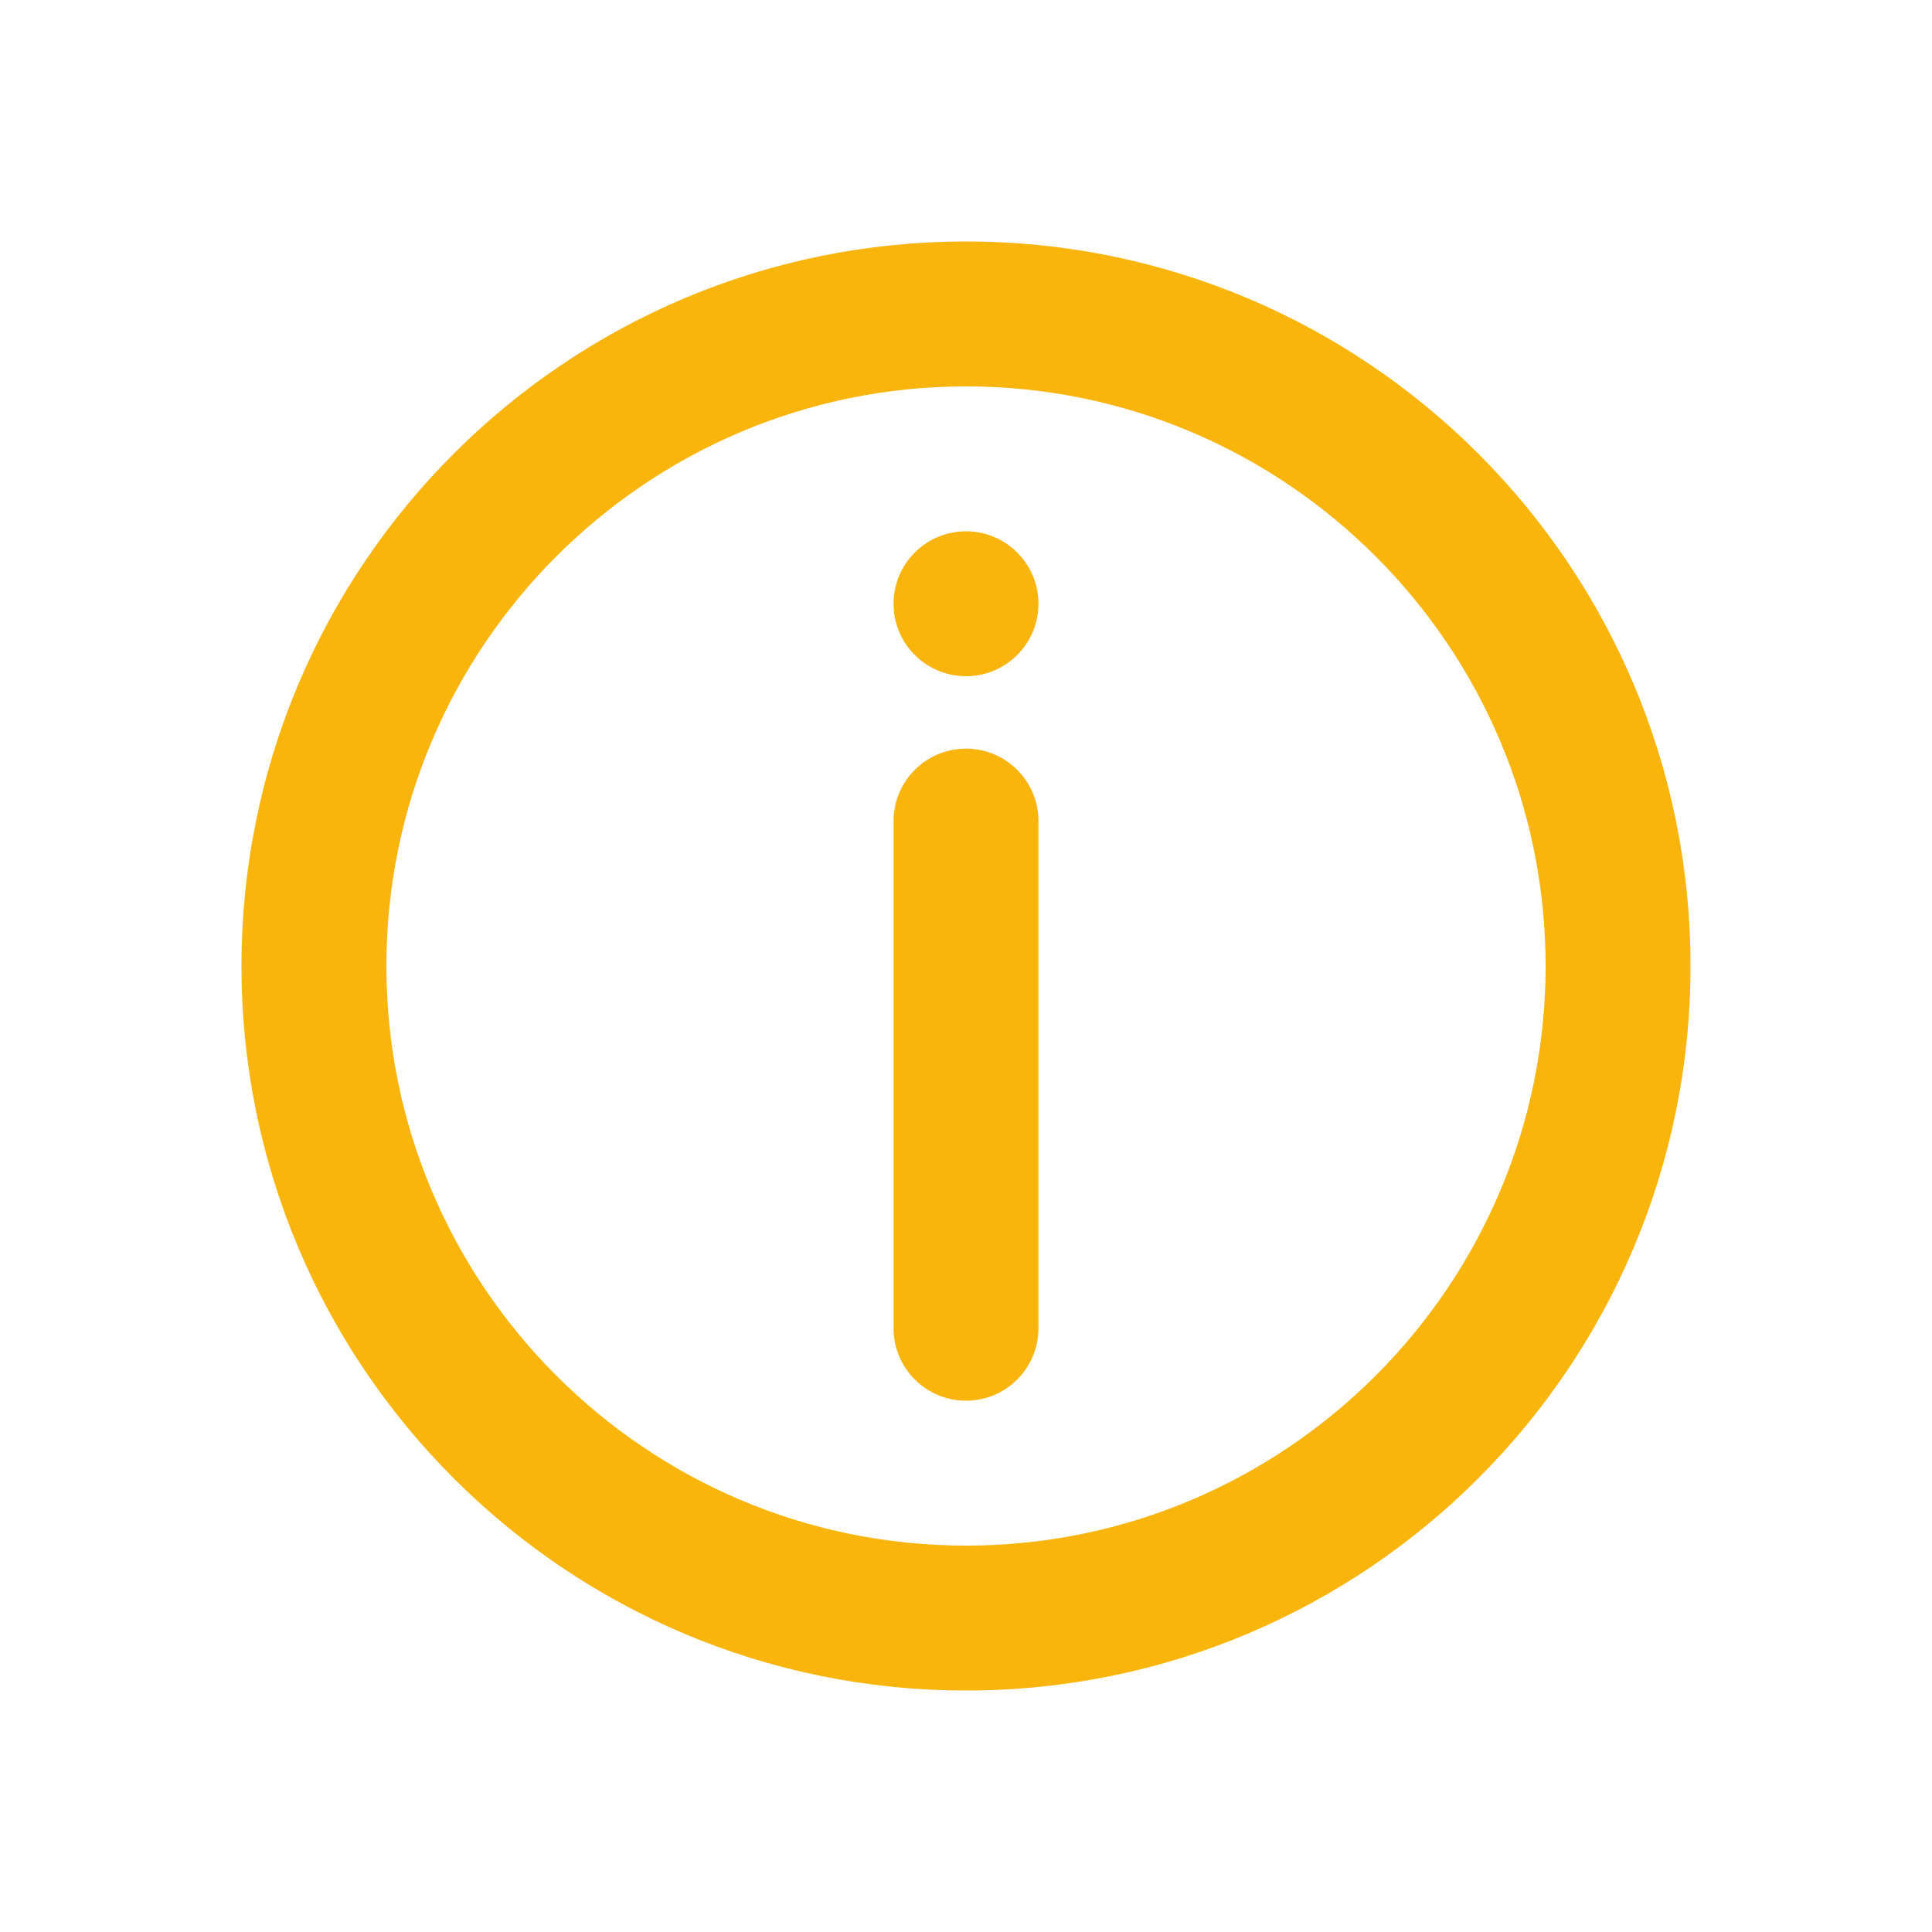 <svg width="24" height="24" viewBox="0 0 24 24" fill="none" xmlns="http://www.w3.org/2000/svg">
<g clip-path="url(#clip0_371_6294)">
<path d="M12 8.4C12.497 8.4 12.9 7.997 12.9 7.5C12.9 7.003 12.497 6.6 12 6.6C11.503 6.6 11.1 7.003 11.1 7.5C11.1 7.997 11.503 8.4 12 8.4Z" fill="#F9B50C"/>
<path d="M12 9.3C11.503 9.3 11.1 9.703 11.1 10.2V16.5C11.1 16.997 11.503 17.4 12 17.4C12.497 17.4 12.9 16.997 12.9 16.5V10.2C12.9 9.703 12.497 9.3 12 9.3Z" fill="#F9B50C"/>
<path d="M12 3C7.029 3 3 7.029 3 12C3 16.971 7.029 21 12 21C16.971 21 21 16.971 21 12C21 7.029 16.971 3 12 3ZM12 19.2C8.03 19.2 4.8 15.97 4.8 12C4.8 8.03 8.03 4.8 12 4.8C15.97 4.8 19.2 8.03 19.2 12C19.2 15.97 15.97 19.2 12 19.2Z" fill="#F9B50C"/>
</g>
<defs>
<clipPath id="clip0_371_6294">
<rect width="24" height="24" fill="white"/>
</clipPath>
</defs>
</svg>
